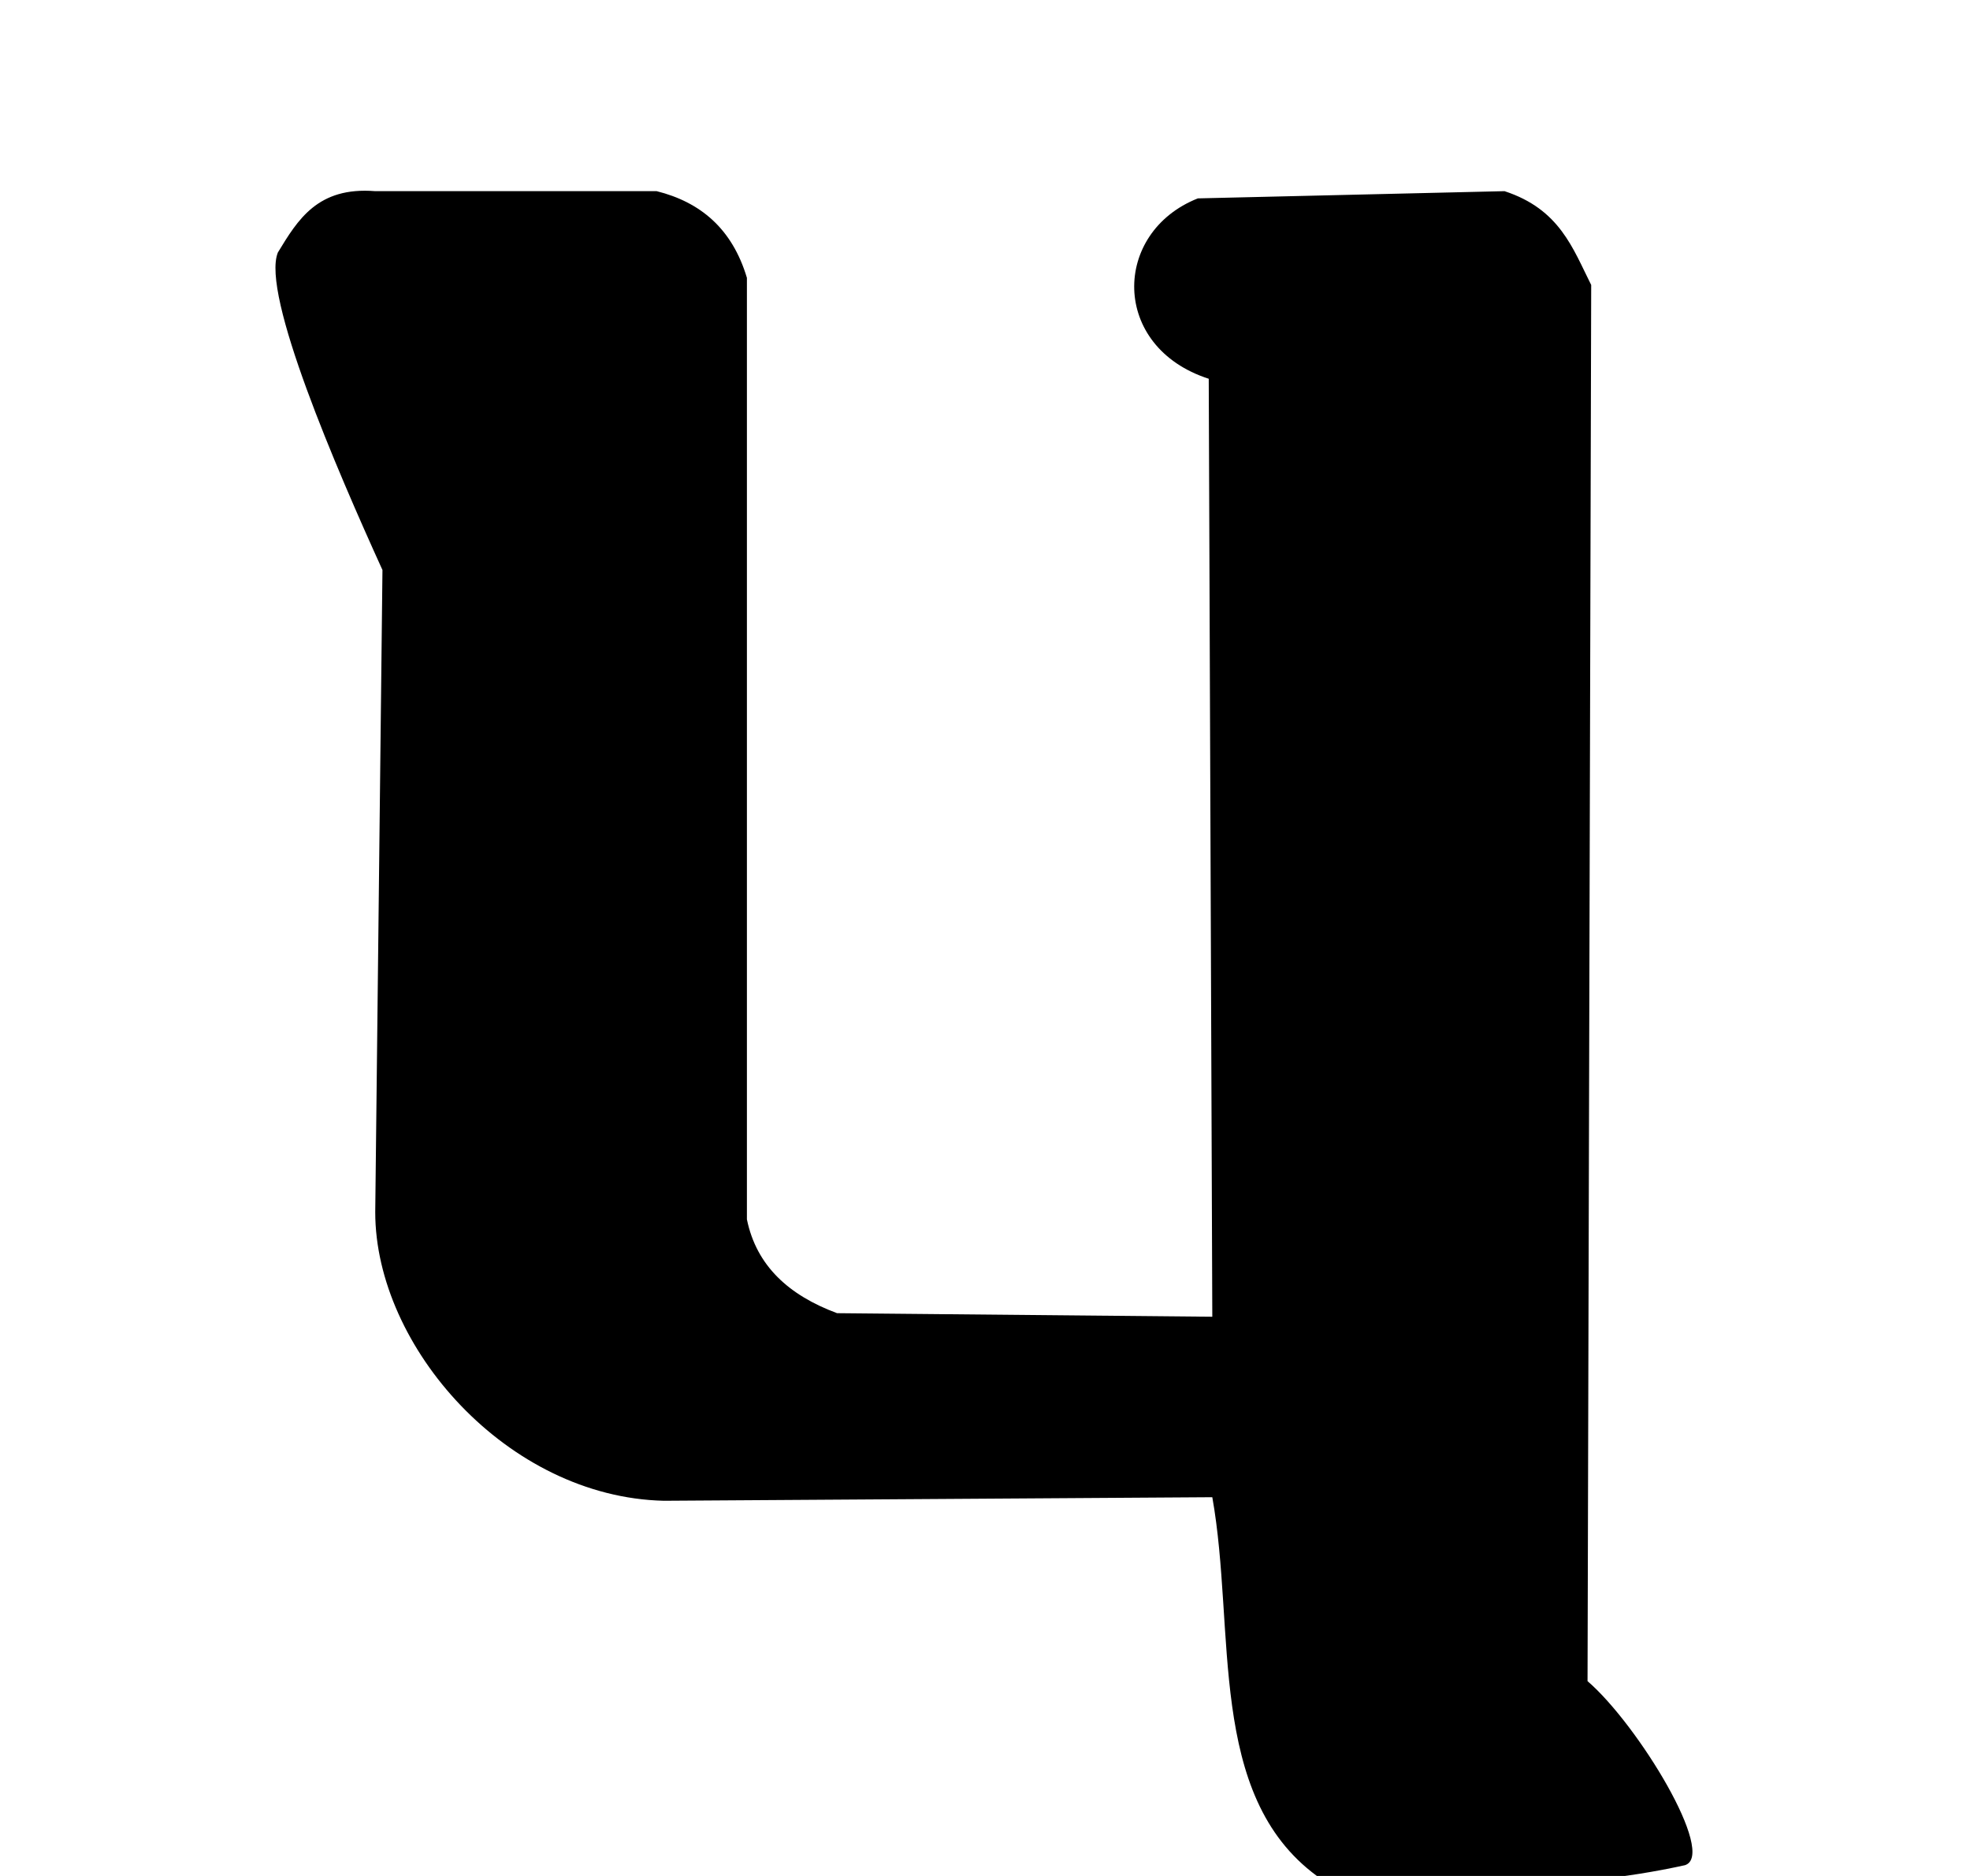 <?xml version="1.0" encoding="UTF-8" standalone="no"?>
<!-- Created with Inkscape (http://www.inkscape.org/) -->
<svg
   xmlns:dc="http://purl.org/dc/elements/1.1/"
   xmlns:cc="http://web.resource.org/cc/"
   xmlns:rdf="http://www.w3.org/1999/02/22-rdf-syntax-ns#"
   xmlns:svg="http://www.w3.org/2000/svg"
   xmlns="http://www.w3.org/2000/svg"
   xmlns:sodipodi="http://sodipodi.sourceforge.net/DTD/sodipodi-0.dtd"
   xmlns:inkscape="http://www.inkscape.org/namespaces/inkscape"
   id="svg2"
   sodipodi:version="0.32"
   inkscape:version="0.45.1"
   width="21"
   height="20"
   version="1.0"
   sodipodi:docbase="C:\Users\Trenton Cronholm\Desktop"
   sodipodi:docname="Gothic_90.svg"
   inkscape:output_extension="org.inkscape.output.svg.inkscape">
  <defs
     id="defs5" />
  <sodipodi:namedview
     inkscape:window-height="718"
     inkscape:window-width="1024"
     inkscape:pageshadow="2"
     inkscape:pageopacity="0.0"
     guidetolerance="10.0"
     gridtolerance="10.0"
     objecttolerance="10.0"
     borderopacity="1.0"
     bordercolor="#666666"
     pagecolor="#ffffff"
     id="base"
     inkscape:zoom="26"
     inkscape:cx="10.5"
     inkscape:cy="11.538462"
     inkscape:window-x="-8"
     inkscape:window-y="-8"
     inkscape:current-layer="svg2" />
  <path
     style="fill:#000000;fill-rule:evenodd;stroke:none;stroke-width:1px;stroke-linecap:butt;stroke-linejoin:miter;stroke-opacity:1;fill-opacity:1"
     d="M 12.923,14.038 L 8.923,14 C 8.411,13.81 8.064,13.497 7.962,13 L 7.962,2.962 C 7.805,2.436 7.464,2.154 7,2.038 L 4,2.038 C 3.386,1.989 3.175,2.342 2.962,2.692 C 2.782,3.135 3.59,5.006 4.077,6.077 L 4,12.923 C 4,14.359 5.41,15.962 7.077,16 L 12.923,15.962 C 13.176,17.379 12.862,19.136 14.038,20 C 15.346,20.116 16.654,20.174 17.962,19.885 C 18.304,19.773 17.461,18.386 16.923,17.923 L 16.962,3.038 C 16.766,2.649 16.628,2.231 16.038,2.038 L 12.769,2.115 C 11.854,2.477 11.837,3.7 12.885,4.038 L 12.923,14.038 z "
     id="path2161"
     sodipodi:nodetypes="ccccccccccccccccccc" />
</svg>
